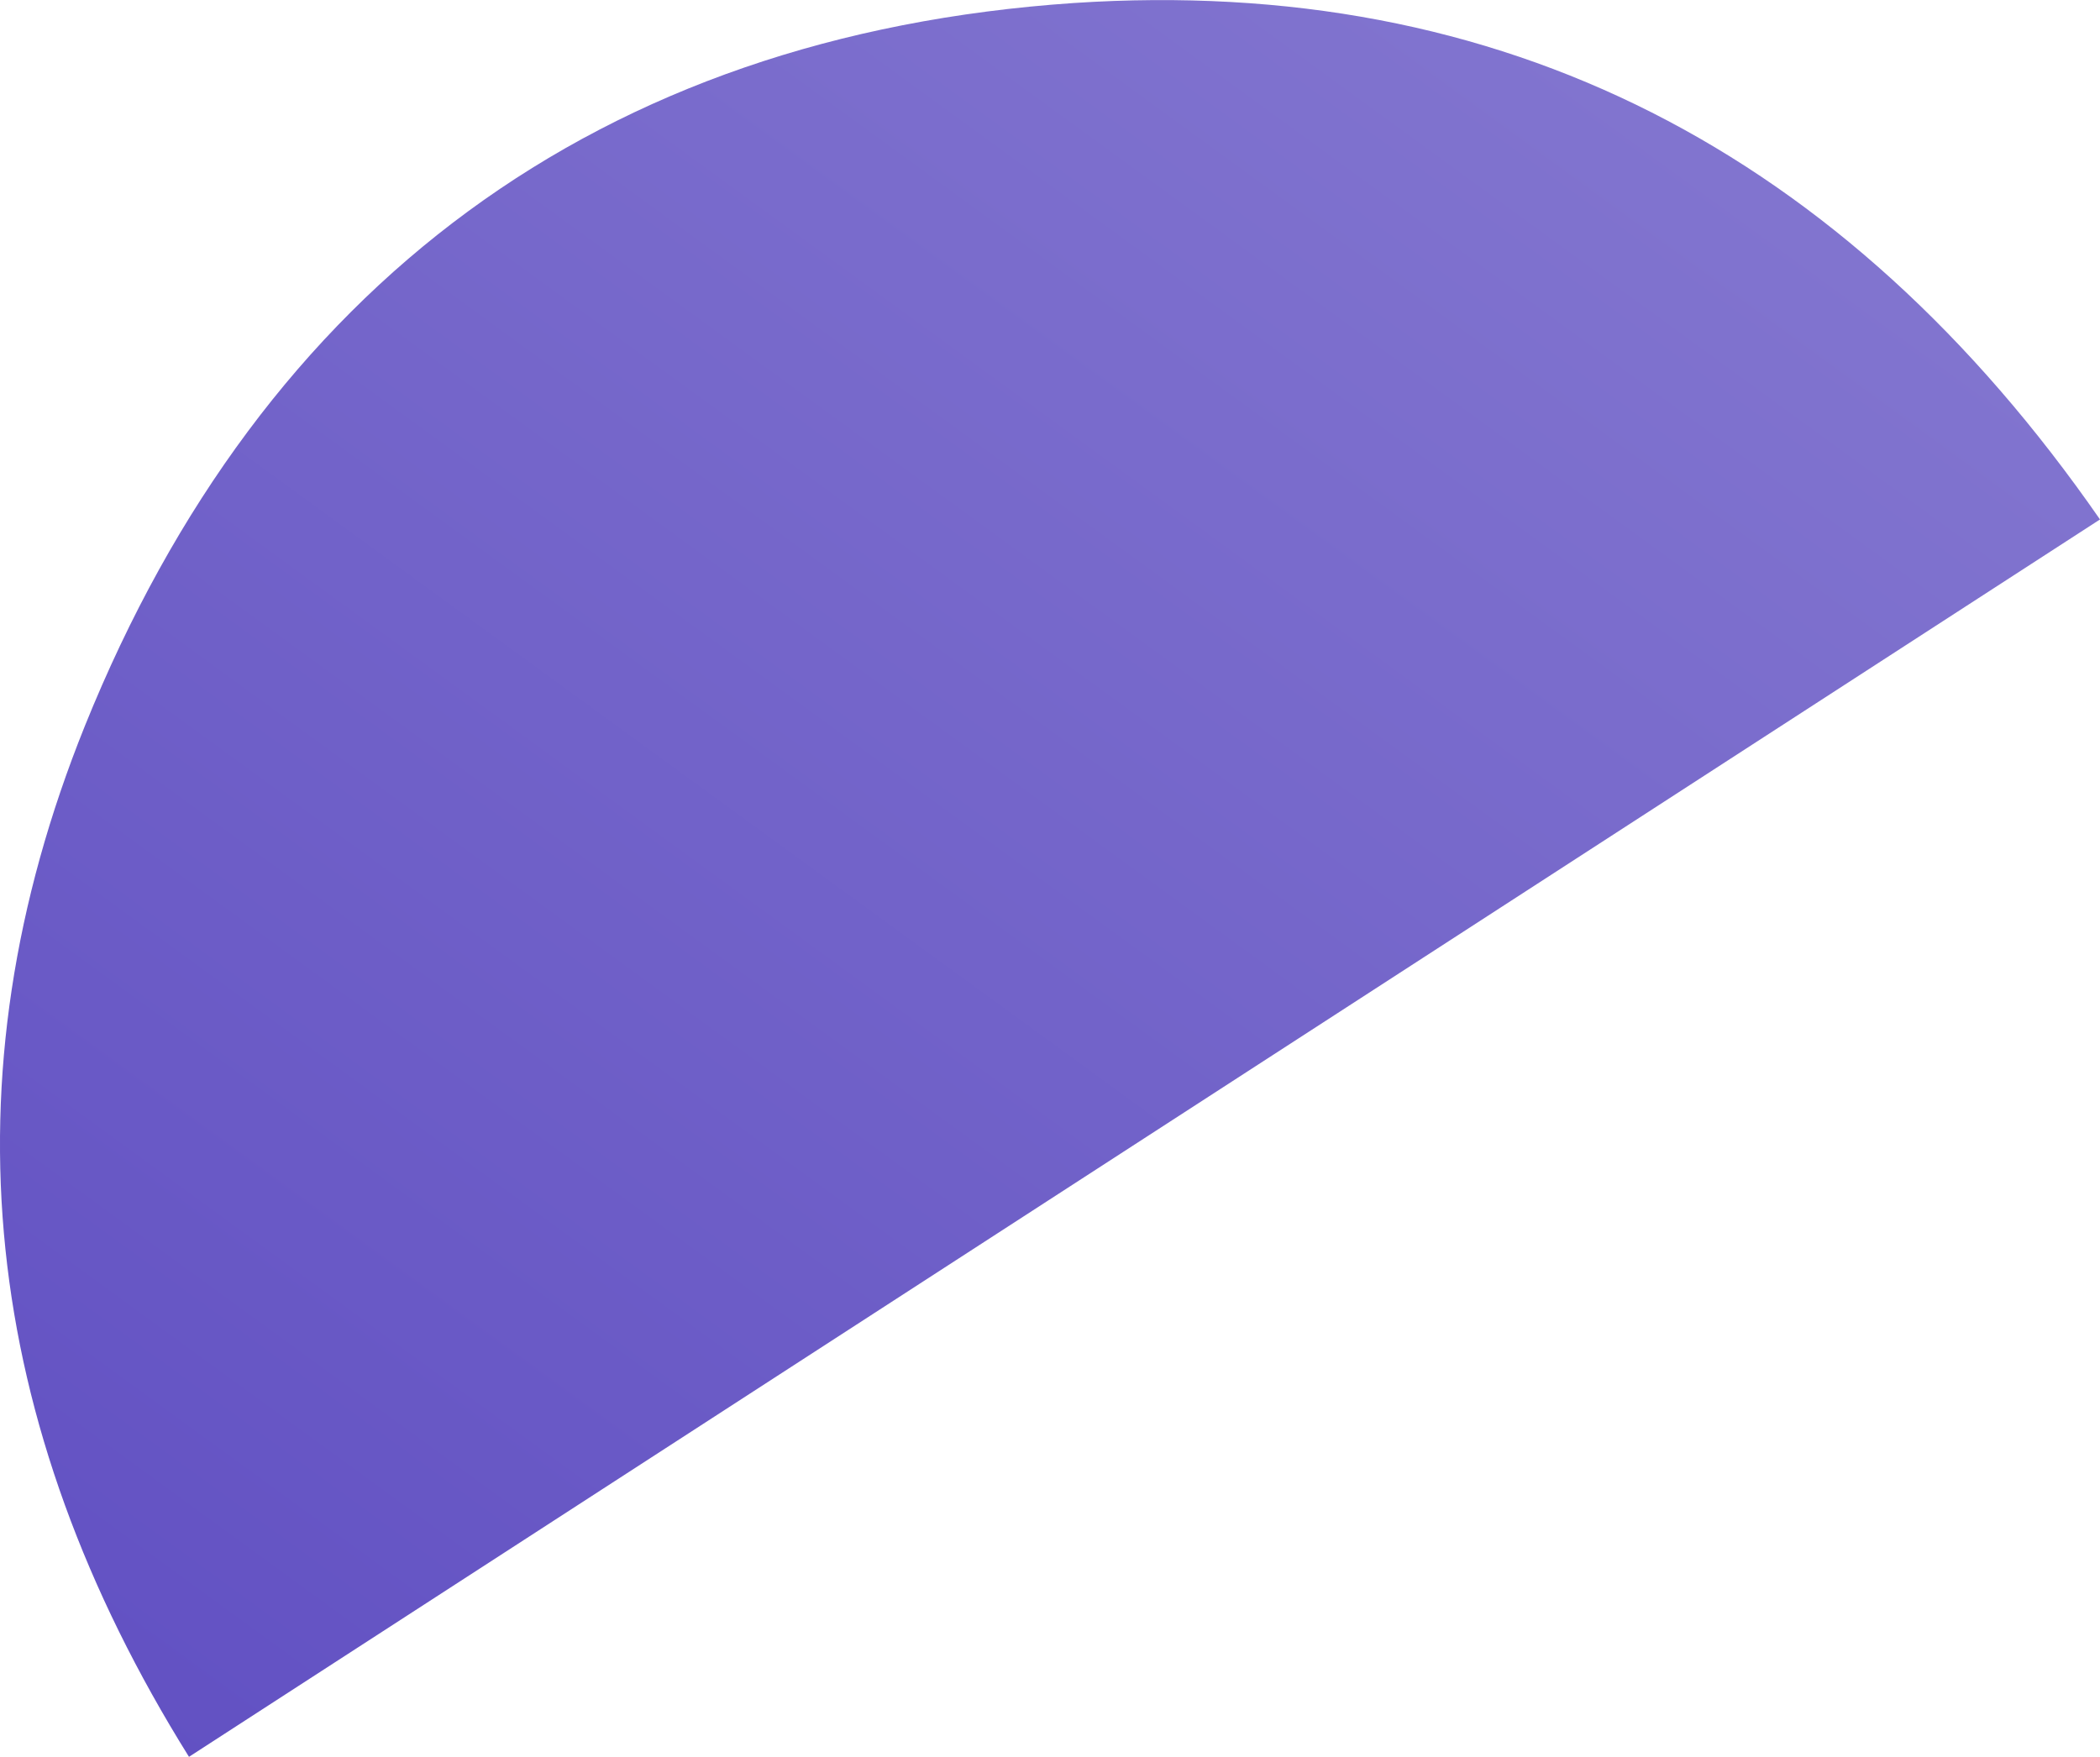 <svg id="Layer_1" data-name="Layer 1" xmlns="http://www.w3.org/2000/svg" xmlns:xlink="http://www.w3.org/1999/xlink" viewBox="0 0 119.12 99.67"><defs><style>.cls-1{fill:url(#linear-gradient);}</style><linearGradient id="linear-gradient" x1="-1285.52" y1="1161.78" x2="-1160.58" y2="1161.78" gradientTransform="translate(-172.08 -1622.75) rotate(-53.93)" gradientUnits="userSpaceOnUse"><stop offset="0" stop-color="#6251c3"/><stop offset="1" stop-color="#8174cf"/></linearGradient></defs><path class="cls-1" d="M119.12,29.47,10.72,99.67c-11.8-18.9-14-38.4-5.9-58.5C14.92,16.17,34,2,60.92.17,85.22-1.43,104.62,8.57,119.12,29.47Z" transform="translate(0 0)"/></svg>